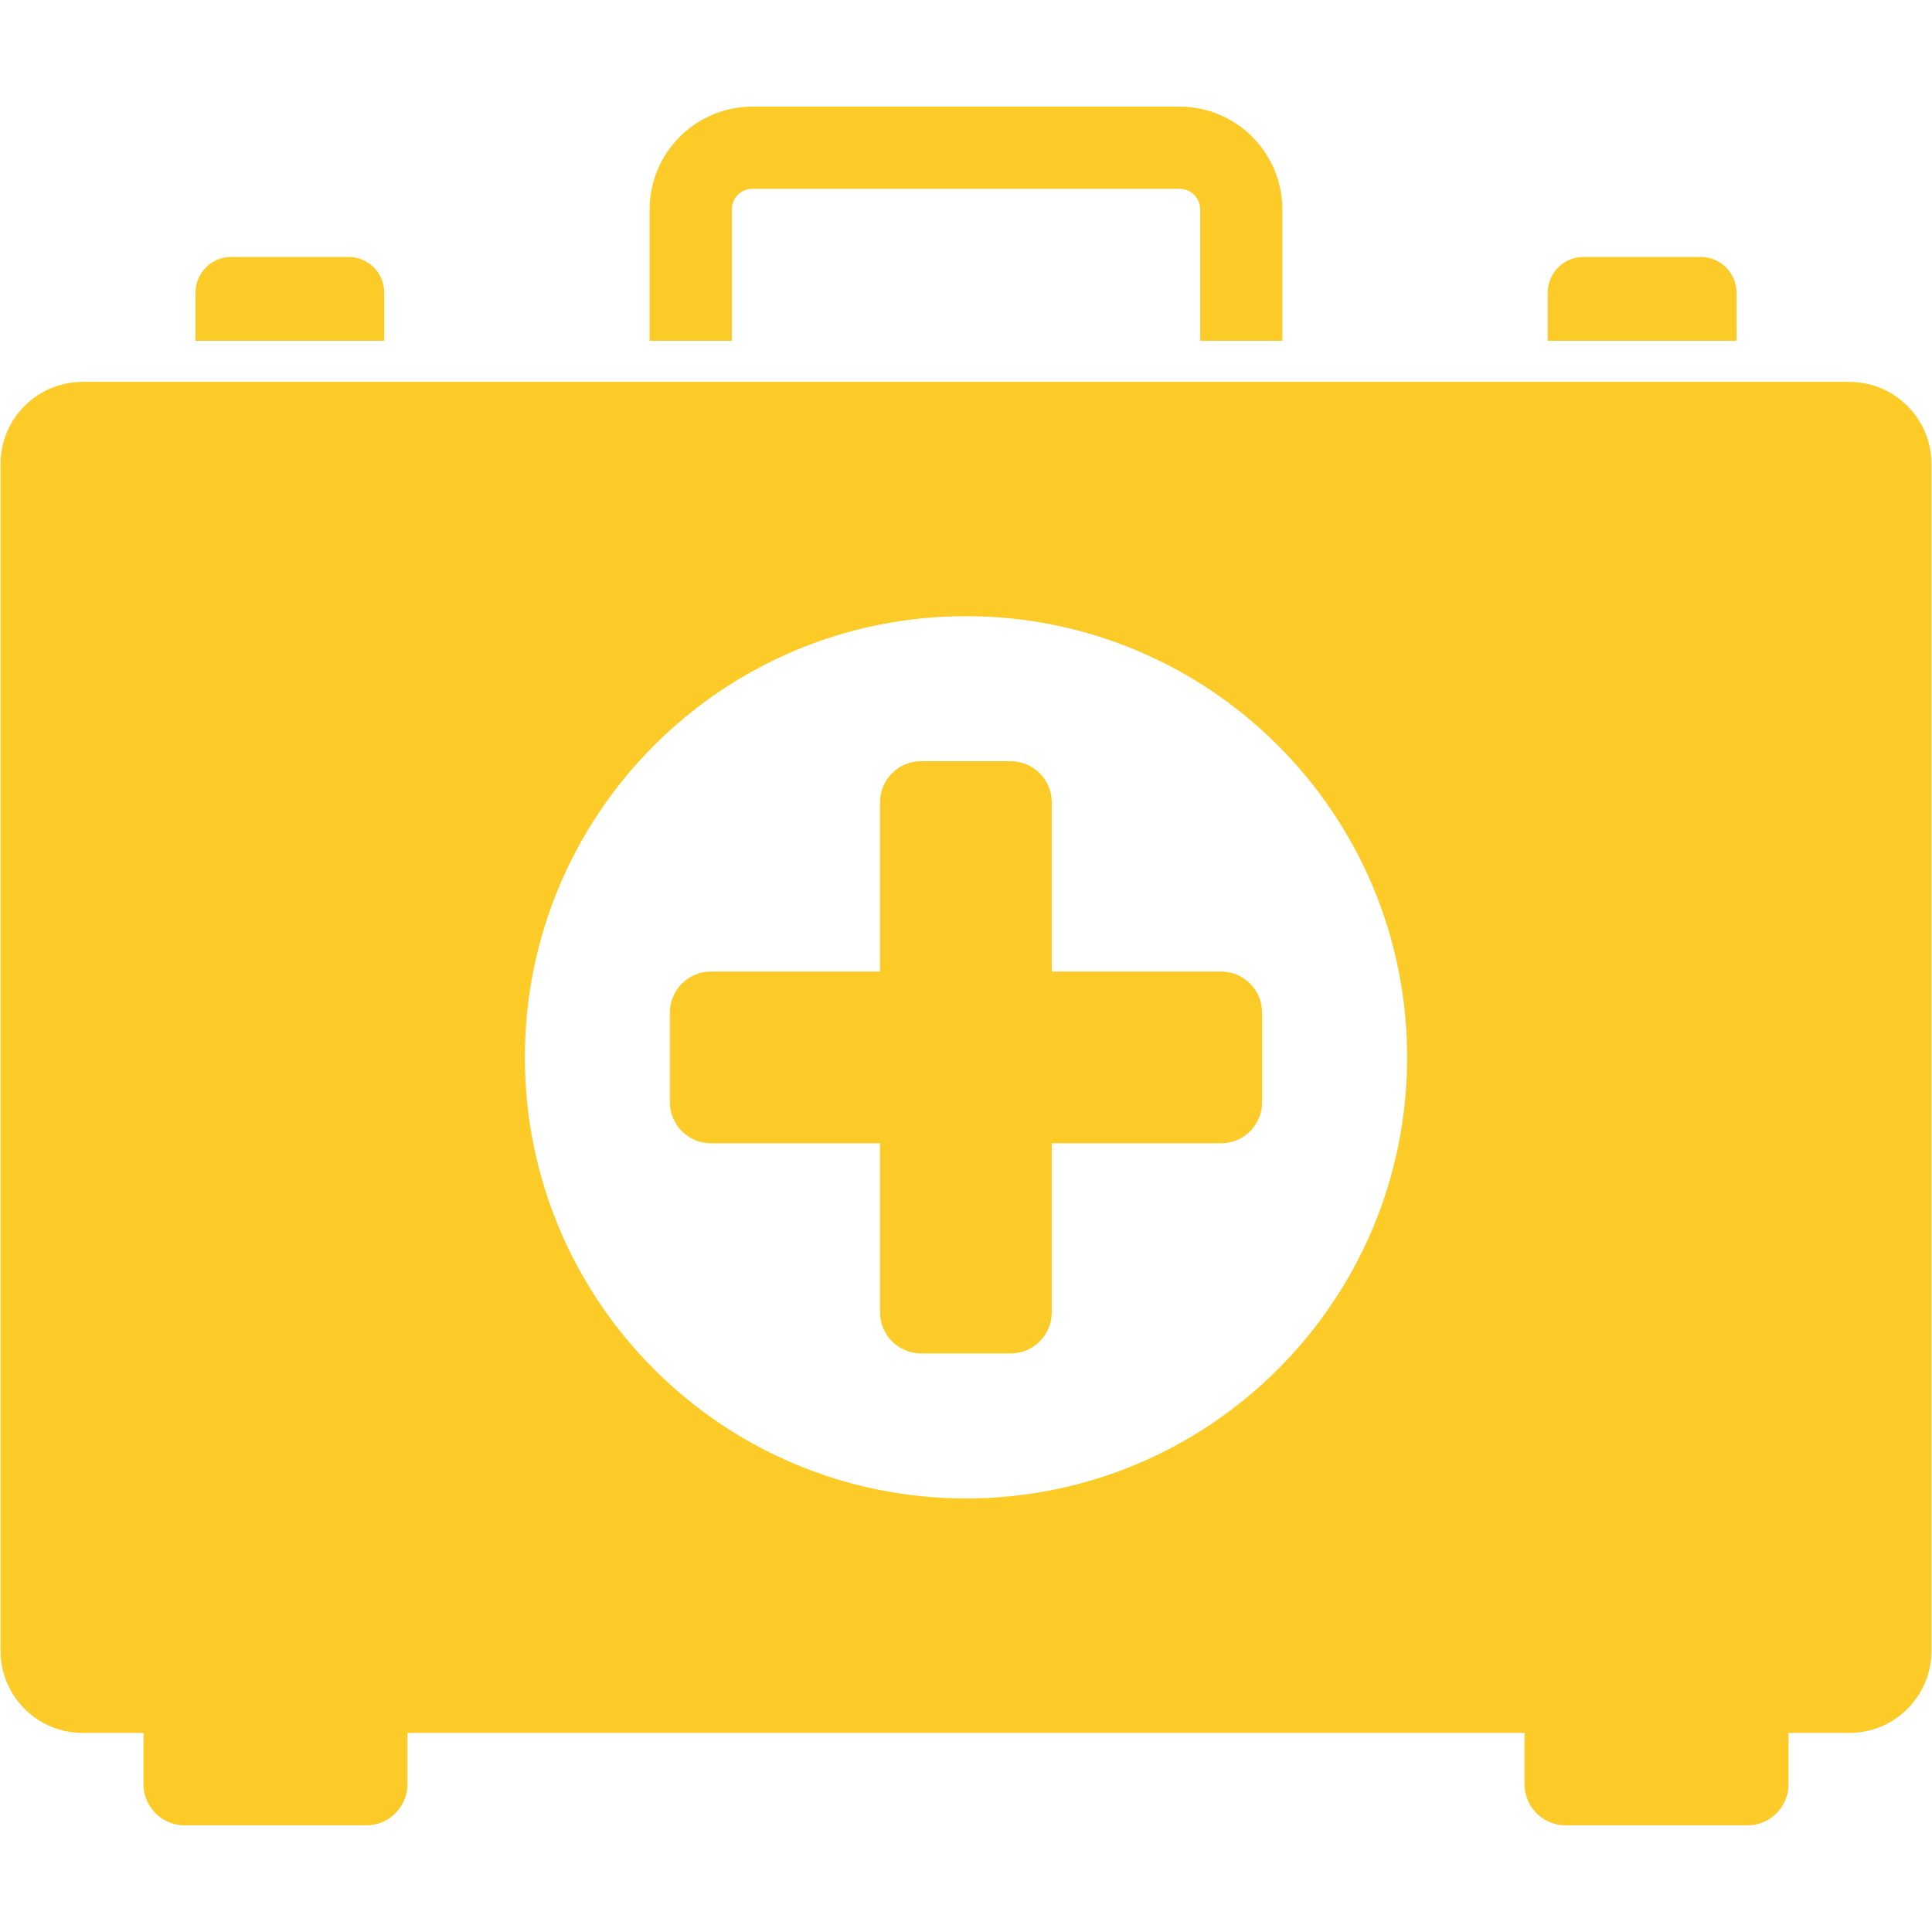 <svg xmlns="http://www.w3.org/2000/svg" version="1.1" xmlns:xlink="http://www.w3.org/1999/xlink" width="512" height="512" x="0" y="0" viewBox="0 0 512 512" style="enable-background:new 0 0 512 512" xml:space="preserve" class=""><g><path d="M101.831 77.579c0-5.227-4.192-9.473-9.418-9.473H61.22c-5.171 0-9.418 4.246-9.418 9.473v12.738h50.029zM460.198 77.579c0-5.227-4.246-9.473-9.418-9.473h-31.193c-5.226 0-9.418 4.246-9.418 9.473v12.738h50.029zM193.94 55.477c0-2.994 2.45-5.444 5.444-5.444h113.232c2.994 0 5.444 2.45 5.444 5.444v34.841h21.775V55.477c0-14.971-12.194-27.219-27.219-27.219H199.384c-15.025 0-27.219 12.249-27.219 27.219v34.841h21.775zM490.084 101.205H21.916C9.885 101.205.141 110.95.141 122.98v314.49c0 12.031 9.744 21.775 21.775 21.775H38.03v13.61c0 5.988 4.899 10.888 10.888 10.888h48.178c5.988 0 10.888-4.9 10.888-10.888v-13.61h296.035v13.61c0 5.988 4.9 10.888 10.888 10.888h48.178c5.988 0 10.888-4.9 10.888-10.888v-13.61h16.114c12.031 0 21.775-9.745 21.775-21.775V122.98c-.002-12.03-9.747-21.775-21.778-21.775zM256 397.101c-64.57 0-116.903-52.333-116.903-116.903 0-64.524 52.333-116.903 116.903-116.903s116.903 52.38 116.903 116.903c0 64.57-52.333 116.903-116.903 116.903z" fill="#FCCB28" opacity="1" data-original="#FCCB28" class=""></path><path d="M323.585 257.47h-44.857v-44.857c0-6.014-4.875-10.888-10.888-10.888h-23.735c-6.013 0-10.888 4.874-10.888 10.888v44.857h-44.803c-6.013 0-10.888 4.875-10.888 10.888v23.734c0 6.013 4.874 10.888 10.888 10.888h44.803v44.803c0 6.013 4.874 10.888 10.888 10.888h23.735c6.013 0 10.888-4.874 10.888-10.888V302.98h44.857c6.013 0 10.888-4.874 10.888-10.888v-23.734c0-6.013-4.875-10.888-10.888-10.888z" fill="#FCCB28" opacity="1" data-original="#FCCB28" class=""></path></g></svg>